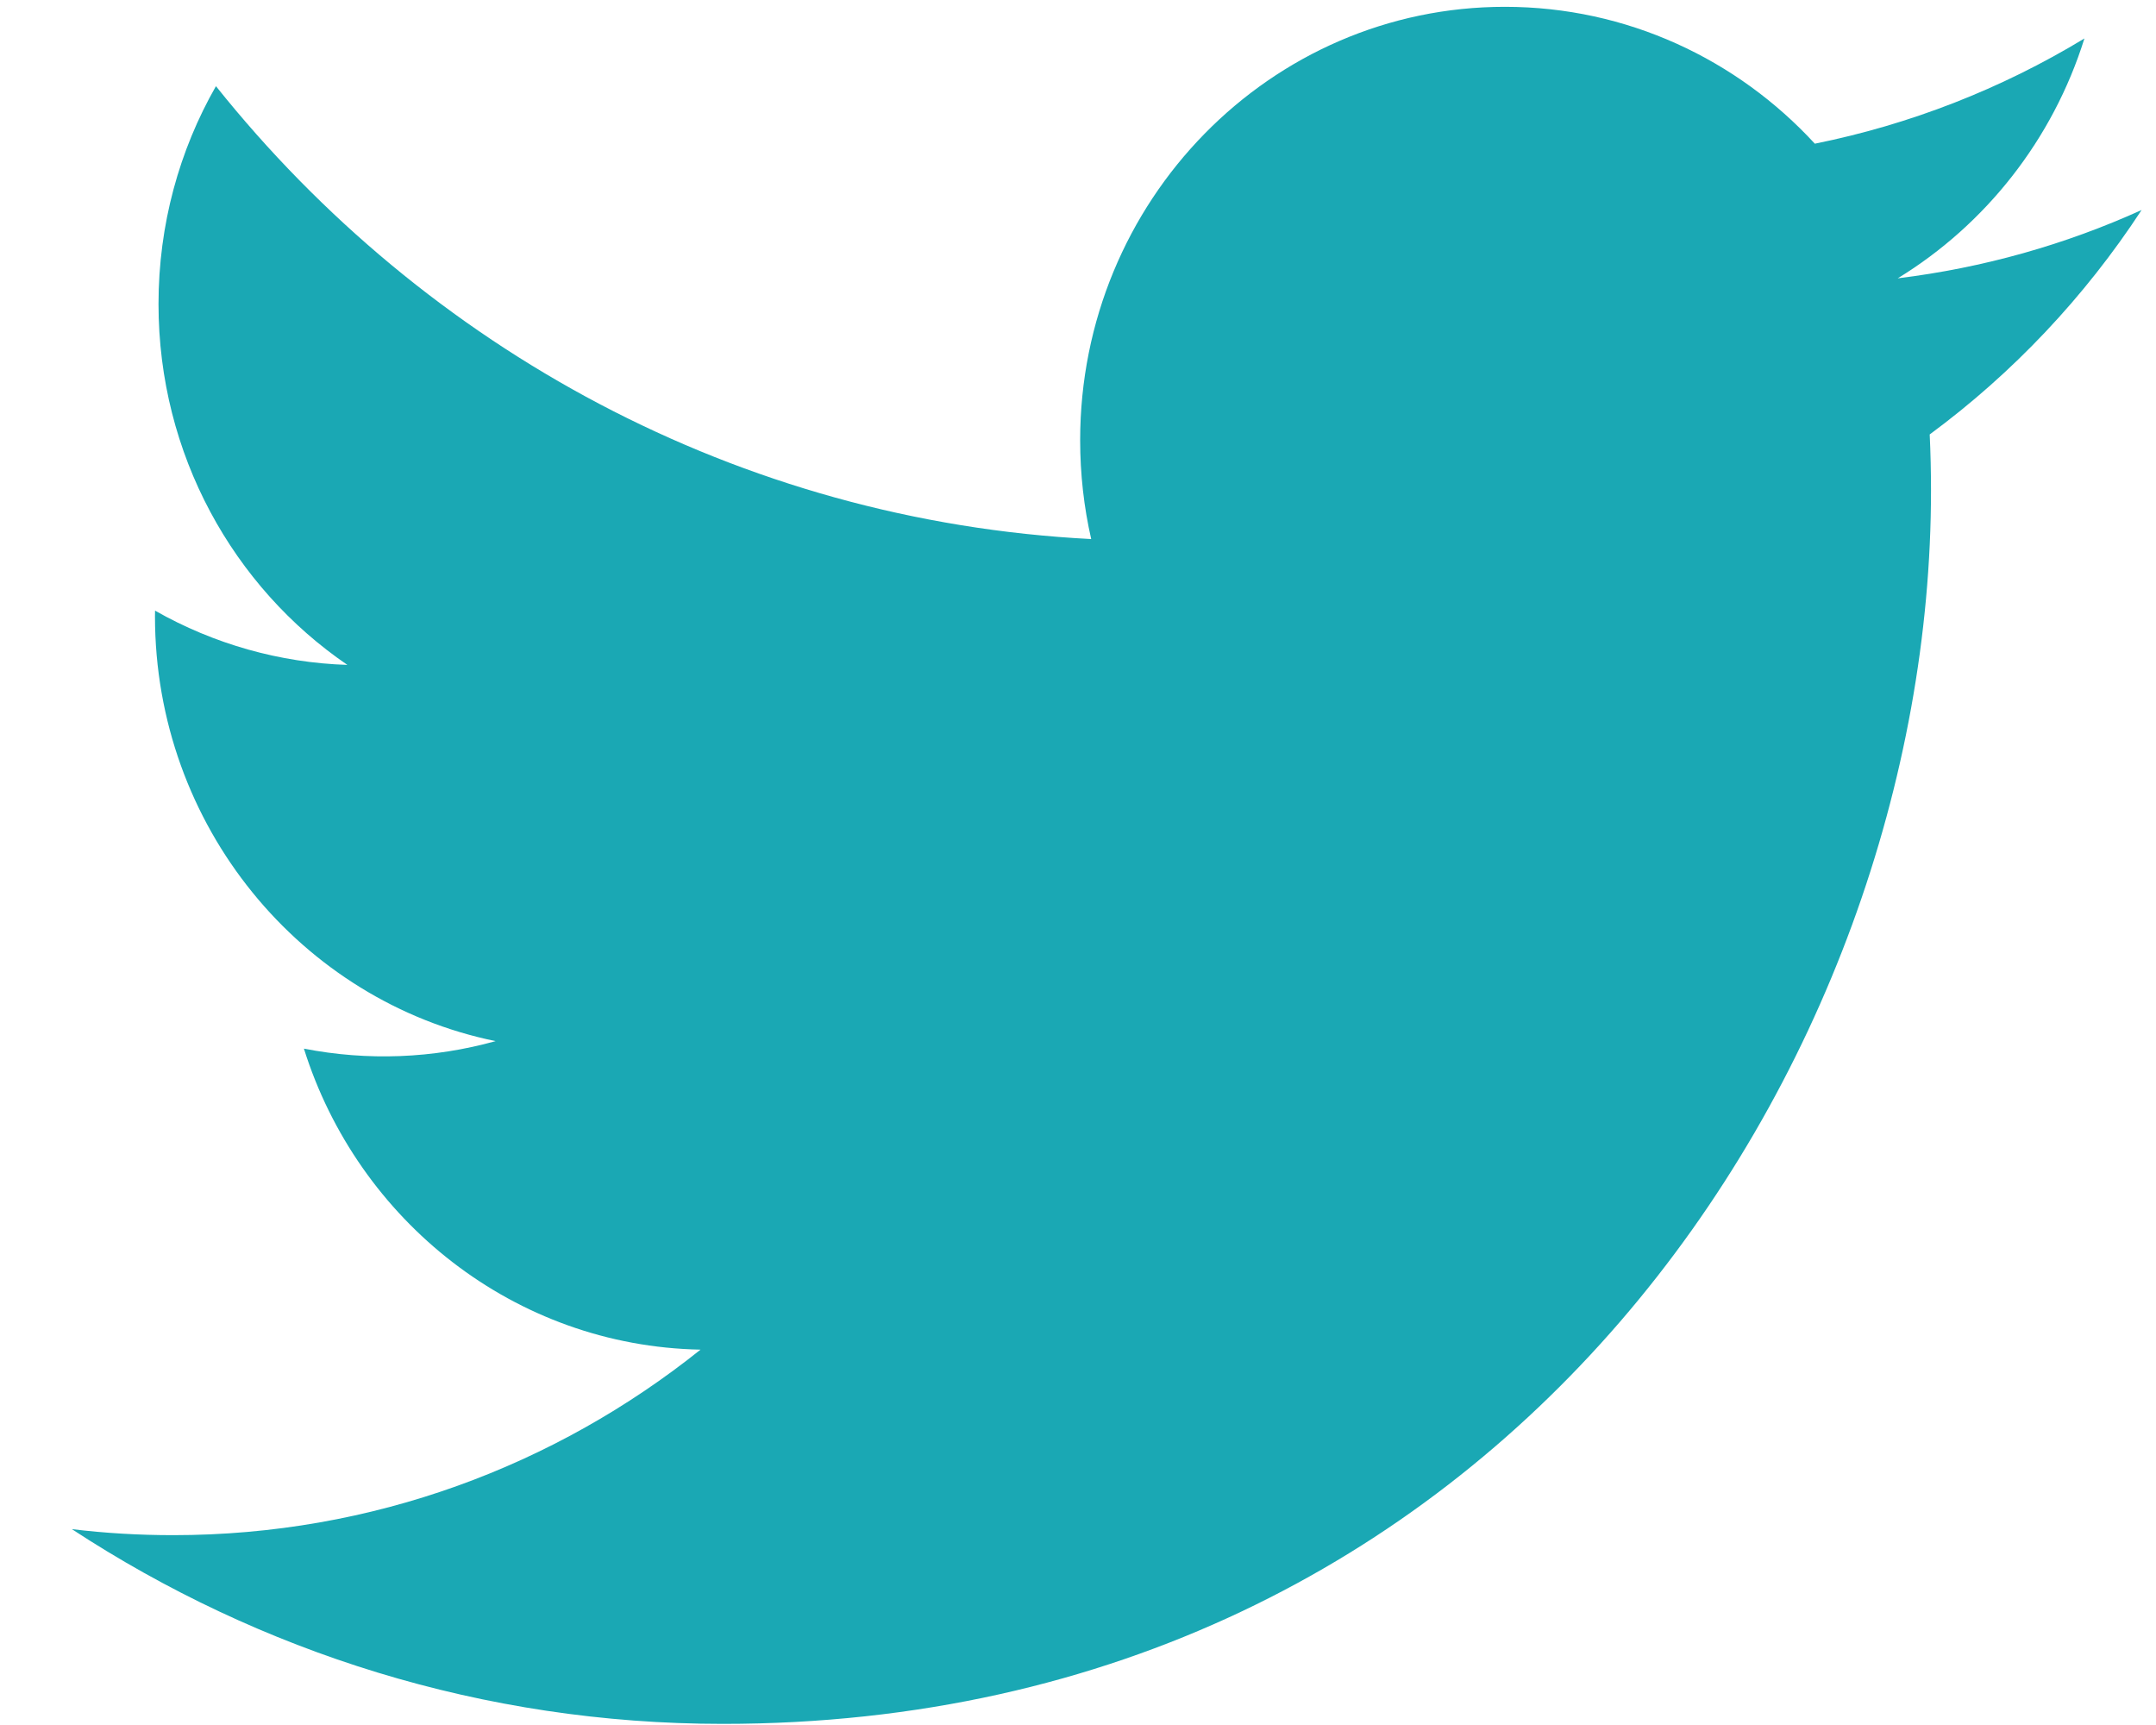 <svg width="25" height="20" viewBox="0 0 25 20" fill="none" xmlns="http://www.w3.org/2000/svg">
<g clip-path="url(#clip0_2697_3040)">
<path d="M24.833 2.435C23.95 2.835 23.001 3.105 22.005 3.227C23.022 2.605 23.803 1.62 24.17 0.446C23.204 1.032 22.146 1.444 21.044 1.666C20.145 0.689 18.866 0.079 17.45 0.079C14.73 0.079 12.525 2.329 12.525 5.104C12.525 5.498 12.569 5.882 12.653 6.25C8.561 6.04 4.933 4.039 2.504 0.999C2.08 1.741 1.838 2.604 1.838 3.525C1.838 5.269 2.707 6.807 4.028 7.709C3.246 7.684 2.481 7.468 1.798 7.08C1.797 7.101 1.797 7.122 1.797 7.143C1.797 9.578 3.495 11.61 5.747 12.071C5.022 12.273 4.261 12.302 3.524 12.158C4.15 14.154 5.969 15.607 8.123 15.648C6.438 16.996 4.315 17.799 2.008 17.799C1.611 17.799 1.219 17.776 0.833 17.729C3.012 19.155 5.601 19.987 8.381 19.987C17.438 19.987 22.391 12.329 22.391 5.687C22.391 5.469 22.386 5.253 22.376 5.037C23.34 4.326 24.172 3.445 24.833 2.435Z" fill="#1AA8B4"/>
</g>
<defs>
<clipPath id="clip0_2697_3040">
<rect width="24" height="20" fill="white" transform="translate(0.833)"/>
</clipPath>
</defs>
</svg>
